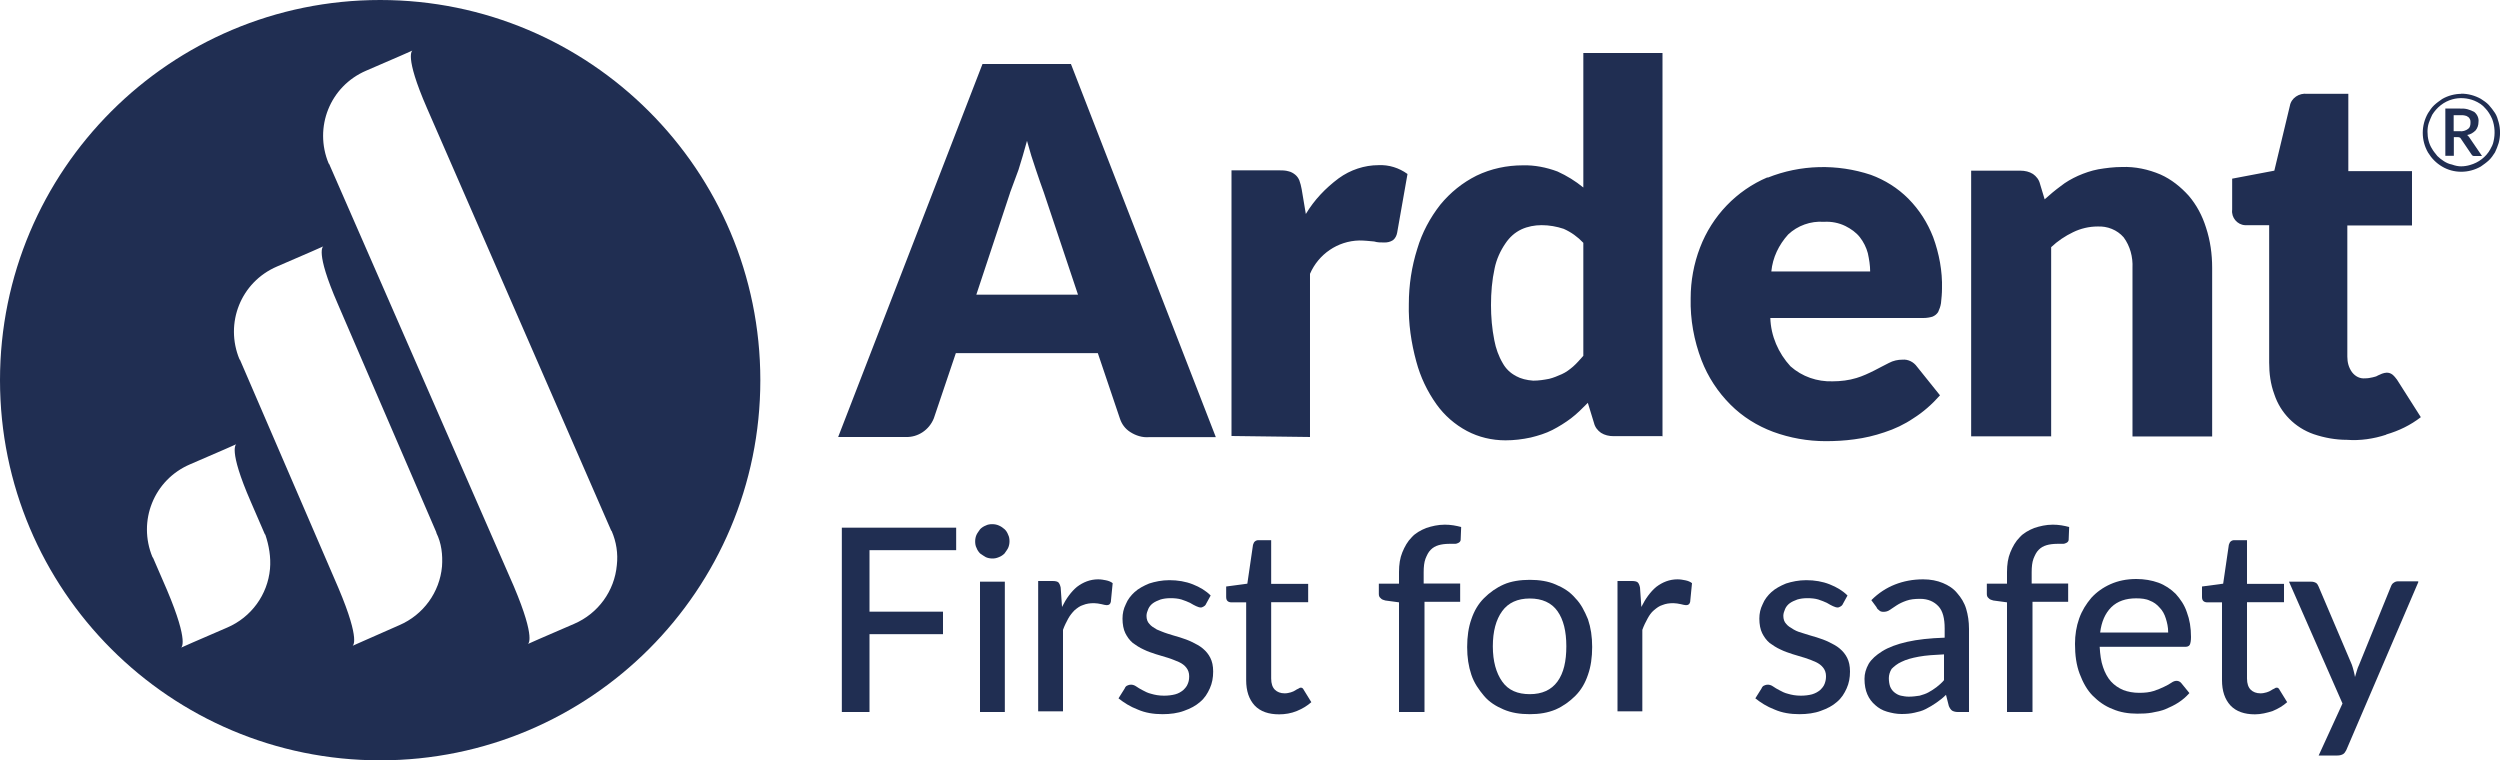<?xml version="1.0" encoding="UTF-8"?> <svg xmlns="http://www.w3.org/2000/svg" id="Layer_2" data-name="Layer 2" viewBox="0 0 150 45.61"><defs><style> .cls-1 { fill: #202e52; } </style></defs><g id="Layer_1-2" data-name="Layer 1"><g><polygon class="cls-1" points="52.17 33.01 52.17 36.7 56.58 36.7 56.58 38.05 52.17 38.05 52.17 42.72 50.51 42.72 50.51 31.66 57.37 31.66 57.37 33.01 52.17 33.01"></polygon><path class="cls-1" d="m60.57,32.48c0,.14-.03.28-.08.39s-.14.22-.22.34c-.08.08-.2.17-.34.22-.14.06-.25.08-.39.08s-.28-.03-.39-.08c-.11-.06-.22-.14-.34-.22-.08-.08-.17-.2-.22-.34-.06-.11-.08-.25-.08-.39s.03-.28.08-.39.14-.22.22-.34c.08-.08.2-.17.34-.22.11-.06.25-.08.39-.08s.28.03.39.08c.14.06.25.14.34.22s.17.2.22.34c.06.11.08.25.08.39Zm-.28,2.42v7.82h-1.49v-7.82s1.49,0,1.49,0Z"></path><path class="cls-1" d="m63.72,36.42c.25-.51.56-.93.9-1.21.37-.28.79-.45,1.27-.45.17,0,.34.03.48.06s.28.08.39.17l-.11,1.12c-.03.14-.11.2-.25.2-.08,0-.17-.03-.31-.06-.14-.03-.31-.06-.45-.06-.25,0-.45.03-.65.11-.2.06-.34.17-.51.31-.14.14-.28.31-.39.51s-.22.42-.31.67v4.89h-1.49v-7.82h.87c.17,0,.28.03.34.08.06.06.11.17.14.31l.08,1.15Z"></path><path class="cls-1" d="m72.36,36.25c-.03.06-.08.11-.14.14s-.11.06-.17.06c-.08,0-.17-.03-.28-.08s-.22-.11-.37-.2c-.14-.06-.31-.14-.51-.2s-.42-.08-.67-.08c-.22,0-.42.03-.59.08-.17.06-.34.14-.45.22-.11.08-.22.2-.28.34s-.11.28-.11.42c0,.2.06.37.17.48.11.14.25.22.45.34.2.08.39.17.65.25.22.08.48.14.73.22.25.08.51.17.73.28s.45.22.65.39c.2.17.34.34.45.56s.17.48.17.82c0,.37-.06.7-.2,1.01s-.31.59-.59.82c-.25.22-.56.39-.96.53-.37.14-.82.2-1.29.2-.53,0-1.04-.08-1.49-.28-.45-.17-.84-.42-1.15-.67l.37-.59c.03-.08.08-.14.14-.17s.14-.06.25-.06c.08,0,.2.03.31.11.11.08.22.14.37.22s.31.17.53.22c.2.06.45.11.76.11.25,0,.48-.03.67-.08s.34-.14.48-.25c.11-.11.22-.22.28-.39.06-.14.08-.28.08-.45,0-.2-.06-.37-.17-.51-.11-.14-.25-.25-.45-.34-.2-.08-.39-.17-.65-.25-.25-.08-.48-.14-.73-.22-.25-.08-.51-.17-.73-.28-.25-.11-.45-.25-.65-.39-.2-.17-.34-.37-.45-.59-.11-.22-.17-.53-.17-.87,0-.31.06-.59.2-.87.11-.28.31-.53.53-.73.22-.2.53-.37.87-.51.34-.11.76-.2,1.21-.2.51,0,.98.08,1.41.25s.79.39,1.07.67l-.28.51Z"></path><path class="cls-1" d="m76.74,42.86c-.62,0-1.12-.17-1.46-.53-.34-.37-.51-.87-.51-1.52v-4.67h-.9c-.08,0-.17-.03-.22-.08-.06-.06-.08-.14-.08-.25v-.62l1.27-.17.34-2.33c.03-.08.06-.17.11-.2.06-.06.14-.08.22-.08h.76v2.62h2.22v1.1h-2.22v4.58c0,.31.08.53.22.67s.34.22.59.22c.14,0,.25-.03.37-.06.11-.03.2-.08.25-.11.08-.06.14-.08.2-.11.06-.03.08-.06.14-.06s.08,0,.11.03.06.06.08.11l.45.73c-.25.22-.53.39-.87.53s-.7.2-1.07.2Z"></path><path class="cls-1" d="m83.94,42.72v-6.58l-.82-.11c-.11-.03-.22-.06-.28-.14-.08-.06-.11-.14-.11-.25v-.62h1.21v-.7c0-.45.06-.84.2-1.18s.31-.65.56-.9c.22-.25.53-.42.87-.56.34-.11.7-.2,1.12-.2.37,0,.67.06.98.14l-.03.76c0,.06-.03.11-.06.14s-.08.06-.14.08c-.06.03-.14.03-.22.03h-.28c-.22,0-.45.03-.62.08-.2.06-.34.14-.48.28s-.22.31-.31.53c-.08.22-.11.48-.11.82v.67h2.19v1.1h-2.14v6.61h-1.55Z"></path><path class="cls-1" d="m91.79,34.79c.56,0,1.1.08,1.55.28.48.2.87.45,1.18.82.34.34.56.79.76,1.27.17.51.25,1.04.25,1.66s-.08,1.18-.25,1.66c-.17.51-.42.93-.76,1.27s-.73.62-1.18.82c-.48.2-.98.28-1.55.28-.59,0-1.1-.08-1.57-.28s-.87-.45-1.18-.82-.59-.76-.76-1.27-.25-1.04-.25-1.66.08-1.18.25-1.66c.17-.51.42-.93.76-1.27s.73-.62,1.18-.82,1.01-.28,1.57-.28Zm0,6.86c.73,0,1.29-.25,1.66-.76s.53-1.21.53-2.11-.17-1.6-.53-2.11-.93-.76-1.66-.76-1.29.25-1.66.76-.56,1.21-.56,2.11.2,1.6.56,2.11c.37.53.93.76,1.66.76Z"></path><path class="cls-1" d="m98.48,36.42c.25-.51.56-.93.9-1.21.37-.28.79-.45,1.27-.45.17,0,.34.03.48.06s.28.08.39.17l-.11,1.12c-.03.14-.11.2-.25.2-.08,0-.17-.03-.31-.06-.14-.03-.31-.06-.45-.06-.25,0-.45.03-.65.11-.2.06-.34.17-.51.31s-.28.31-.39.51-.22.42-.31.67v4.89h-1.49v-7.82h.87c.17,0,.28.03.34.08s.11.17.14.31l.08,1.15Z"></path><path class="cls-1" d="m110.57,36.25c-.03.06-.08.11-.14.14s-.11.06-.17.06c-.08,0-.17-.03-.28-.08s-.22-.11-.37-.2c-.14-.06-.31-.14-.51-.2-.2-.06-.42-.08-.67-.08-.22,0-.42.03-.59.08-.17.06-.34.14-.45.22s-.22.2-.28.34-.11.28-.11.42c0,.2.06.37.17.48.11.14.25.22.45.34s.39.17.65.25c.22.08.48.14.73.22s.51.17.73.28c.22.11.45.22.65.39.2.17.34.34.45.56s.17.48.17.82c0,.37-.06.7-.2,1.01s-.31.59-.59.82c-.25.22-.56.39-.96.53-.37.14-.82.2-1.29.2-.53,0-1.04-.08-1.49-.28-.45-.17-.84-.42-1.15-.67l.37-.59c.03-.08.08-.14.14-.17s.14-.06.25-.06c.08,0,.2.03.31.11.11.08.22.14.37.22s.31.17.53.22c.2.06.45.11.76.11.25,0,.48-.03.67-.08.2-.06.34-.14.48-.25.11-.11.22-.22.28-.39s.08-.28.08-.45c0-.2-.06-.37-.17-.51s-.25-.25-.45-.34-.39-.17-.65-.25c-.25-.08-.48-.14-.73-.22s-.51-.17-.73-.28c-.25-.11-.45-.25-.65-.39-.2-.17-.34-.37-.45-.59s-.17-.53-.17-.87c0-.31.06-.59.2-.87.11-.28.31-.53.53-.73s.53-.37.87-.51c.34-.11.76-.2,1.21-.2.51,0,.98.08,1.41.25s.79.39,1.07.67l-.28.51Z"></path><path class="cls-1" d="m112.29,36c.42-.42.9-.73,1.41-.93s1.07-.31,1.69-.31c.45,0,.84.08,1.18.22s.65.34.87.62c.22.25.42.56.53.93.11.37.17.76.17,1.21v4.98h-.67c-.14,0-.25-.03-.34-.08-.08-.06-.14-.14-.2-.28l-.17-.67c-.2.2-.39.34-.59.48s-.39.25-.62.37-.45.17-.67.22c-.25.06-.51.08-.79.08-.31,0-.59-.06-.87-.14s-.51-.22-.7-.39c-.2-.17-.37-.39-.48-.65-.11-.25-.17-.56-.17-.93,0-.31.08-.59.25-.9.17-.28.45-.53.82-.76s.87-.42,1.49-.56c.62-.14,1.35-.22,2.25-.25v-.56c0-.59-.11-1.04-.37-1.32s-.62-.45-1.1-.45c-.34,0-.59.03-.82.11s-.42.17-.59.28-.31.2-.42.28-.25.11-.37.11-.2-.03-.25-.08c-.08-.06-.14-.11-.17-.2l-.31-.42Zm4.39,3.26c-.62.03-1.12.06-1.55.14s-.76.17-1.04.31c-.25.11-.45.28-.59.42-.11.17-.17.37-.17.56s.03.37.08.51c.06.14.14.25.25.34s.25.17.39.2c.14.03.31.06.48.06.22,0,.45-.03.65-.06.2-.06.37-.11.53-.2s.34-.2.48-.31.31-.25.45-.42v-1.55h.03Z"></path><path class="cls-1" d="m120.42,42.72v-6.58l-.82-.11c-.11-.03-.22-.06-.28-.14-.08-.06-.11-.14-.11-.25v-.62h1.21v-.7c0-.45.06-.84.2-1.18s.31-.65.56-.9c.22-.25.53-.42.87-.56.34-.11.7-.2,1.12-.2.37,0,.67.06.98.14l-.03.76c0,.06-.03.11-.06.14s-.08.06-.14.08c-.06.03-.14.03-.22.03h-.28c-.22,0-.45.03-.62.08-.2.06-.34.14-.48.28s-.22.31-.31.53c-.08.22-.11.48-.11.82v.67h2.19v1.1h-2.14v6.61h-1.55Z"></path><path class="cls-1" d="m131.36,41.59c-.2.22-.39.39-.65.56s-.51.28-.76.39-.56.17-.84.22-.56.06-.87.06c-.53,0-1.04-.08-1.49-.28-.45-.17-.84-.45-1.18-.79s-.59-.79-.79-1.32-.28-1.12-.28-1.8c0-.53.08-1.04.25-1.52s.42-.87.73-1.24c.31-.34.7-.62,1.15-.82.45-.2.96-.31,1.55-.31.48,0,.93.08,1.32.22s.76.39,1.04.67c.28.31.53.67.67,1.1.17.45.25.93.25,1.49,0,.22-.03.39-.08.48-.06.08-.14.11-.28.11h-5.12c.03.48.08.87.2,1.21.11.34.28.65.48.87s.45.39.73.51c.28.11.62.17.96.17s.62-.03.87-.11.45-.17.62-.25.34-.17.45-.25c.11-.08.22-.11.31-.11.11,0,.22.06.28.14l.48.59Zm-1.27-3.66c0-.31-.06-.56-.14-.82s-.2-.48-.37-.65c-.17-.2-.37-.34-.59-.42-.22-.11-.51-.14-.82-.14-.62,0-1.12.17-1.49.53-.37.37-.59.87-.67,1.52h4.08v-.03Z"></path><path class="cls-1" d="m135.29,42.86c-.62,0-1.12-.17-1.46-.53-.34-.37-.51-.87-.51-1.52v-4.67h-.9c-.08,0-.17-.03-.22-.08-.06-.06-.08-.14-.08-.25v-.62l1.27-.17.34-2.33c.03-.08.06-.17.11-.2.06-.06.14-.08.22-.08h.76v2.62h2.22v1.1h-2.22v4.58c0,.31.08.53.22.67s.34.22.59.22c.14,0,.25-.03.37-.06.11-.03.2-.08.25-.11.08-.06.14-.08.2-.11.06-.03.08-.06.14-.06s.08,0,.11.03.06.06.08.11l.45.73c-.25.22-.53.39-.87.53-.34.11-.7.2-1.07.2Z"></path><path class="cls-1" d="m145.11,34.9l-4.33,10.1c-.06.11-.11.2-.2.25s-.2.08-.34.08h-1.12l1.43-3.12-3.21-7.31h1.32c.14,0,.22.03.31.08.08.06.11.14.14.2l2,4.7c.03.11.08.22.11.37.03.11.06.25.08.37.03-.11.08-.25.11-.37.03-.11.08-.25.14-.37l1.91-4.7c.03-.08.08-.17.17-.22.08-.06.17-.08.25-.08h1.21v.03Z"></path><path class="cls-1" d="m143.17,26.07c.76-.22,1.46-.56,2.08-1.04l-1.43-2.25c-.08-.11-.17-.22-.28-.31-.11-.08-.22-.11-.34-.11-.08,0-.2.03-.28.06s-.17.08-.25.11c-.08.06-.2.08-.31.11-.14.03-.28.06-.45.06-.31.03-.59-.11-.79-.37-.2-.28-.28-.59-.28-.93v-7.87h3.88v-3.26h-3.82v-4.64h-2.47c-.48-.06-.96.25-1.04.73l-.93,3.88-2.53.48v1.86c-.06.48.31.9.76.93h1.46v8.24c0,.65.08,1.29.31,1.91.37,1.12,1.24,2,2.36,2.39.65.22,1.32.34,2,.34.79.06,1.6-.06,2.36-.31m-20.11.11v-11.36c.39-.37.84-.67,1.32-.9.45-.22.96-.34,1.46-.34.59-.03,1.18.2,1.57.65.39.53.56,1.18.53,1.83v10.12h4.78v-10.12c0-.82-.11-1.63-.37-2.42-.22-.7-.56-1.35-1.04-1.91-.48-.53-1.04-.98-1.69-1.27-.73-.31-1.52-.48-2.31-.45-.48,0-.96.06-1.43.14-.42.08-.82.22-1.21.39-.37.17-.73.37-1.04.62-.34.25-.65.51-.96.79l-.28-.93c-.06-.25-.22-.45-.42-.59-.22-.14-.48-.2-.76-.2h-2.95v15.94h4.78Zm-12.35-12.63c.34.17.65.39.87.67.22.28.39.62.48.96.08.37.14.73.14,1.1h-5.93c.08-.84.45-1.6,1.01-2.22.56-.53,1.35-.82,2.14-.76.45-.03.9.06,1.29.25m-4.67-2.92c-1.86.79-3.32,2.31-4.05,4.22-.37.96-.56,2-.56,3.04-.03,1.27.2,2.53.65,3.71.39,1.01.98,1.91,1.74,2.67.73.73,1.6,1.27,2.56,1.63,1.01.37,2.08.56,3.15.56.56,0,1.15-.03,1.72-.11.62-.08,1.21-.22,1.8-.42.62-.2,1.21-.48,1.74-.84.59-.37,1.12-.84,1.6-1.38l-1.38-1.72c-.2-.28-.53-.45-.87-.42-.28,0-.56.06-.82.2s-.56.28-.87.45c-.34.17-.7.34-1.07.45-.45.14-.96.2-1.43.2-.93.03-1.83-.28-2.53-.9-.73-.79-1.18-1.83-1.21-2.9h9.2c.17,0,.37-.03.53-.08.14-.06.25-.14.34-.28.08-.17.14-.34.17-.53.03-.28.06-.59.06-.87.03-1.04-.17-2.11-.53-3.09-.34-.87-.82-1.63-1.49-2.31-.65-.65-1.41-1.12-2.25-1.43-2.02-.67-4.22-.62-6.19.17m-15.1,11.9c-.34-.17-.62-.45-.79-.76-.25-.42-.42-.9-.51-1.38-.14-.7-.2-1.41-.2-2.11,0-.76.06-1.49.22-2.22.11-.53.34-1.04.65-1.49.25-.37.56-.65.96-.84.37-.17.79-.25,1.21-.25.45,0,.9.08,1.32.22.45.2.84.48,1.18.84v6.78c-.2.22-.39.45-.62.65-.2.17-.42.34-.67.45s-.51.22-.76.28c-.31.06-.62.11-.96.11-.39-.03-.73-.11-1.04-.28m8.8,3.66V3.18h-4.75v8.07c-.48-.39-.98-.7-1.55-.96-.67-.25-1.38-.39-2.08-.37-.96,0-1.91.2-2.78.62-.84.42-1.57,1.01-2.17,1.74-.62.79-1.1,1.69-1.38,2.64-.34,1.07-.51,2.19-.51,3.32-.03,1.15.14,2.33.45,3.46.25.93.65,1.77,1.21,2.56.48.67,1.1,1.21,1.83,1.6.7.37,1.49.56,2.31.56.51,0,1.01-.06,1.52-.17.45-.11.9-.25,1.29-.45s.79-.45,1.12-.7c.37-.28.67-.59,1.01-.93l.37,1.21c.06.25.22.45.42.59.22.14.48.2.76.2h2.92Zm-21.15,0v-9.79c.51-1.18,1.66-1.97,2.95-2,.31,0,.59.03.9.06.2.06.39.06.62.06.17,0,.34-.03.51-.14.14-.11.22-.28.25-.45l.62-3.52c-.51-.37-1.12-.56-1.74-.53-.84,0-1.69.28-2.39.79-.79.59-1.46,1.29-1.97,2.14l-.25-1.49c-.03-.17-.08-.37-.14-.53-.06-.14-.14-.25-.25-.34s-.25-.17-.39-.2c-.2-.06-.39-.06-.59-.06h-2.84v15.94l4.72.06Zm-18-14.65c.14-.39.31-.84.51-1.38.17-.53.34-1.12.51-1.74.17.62.34,1.18.53,1.72.17.53.34.98.48,1.38l2.05,6.13h-6.1l2.02-6.1Zm3.66-7.73h-5.31l-8.66,22.38h4.05c.73.03,1.41-.42,1.69-1.12l1.32-3.91h8.52l1.32,3.91c.11.34.31.62.62.82.34.22.73.34,1.12.31h4.02l-8.69-22.38Z"></path><path class="cls-1" d="m37.01,33.91c-.14,1.55-1.12,2.9-2.56,3.52l-2.08.9-.7.31s.53-.22-.84-3.46l-11.08-25.34-.03-.03c-.9-2.17.08-4.64,2.25-5.57l2.08-.9.7-.31s-.53.25.87,3.46l11.05,25.34.03.03c.28.65.39,1.35.31,2.05m-10.49.08c-.14,1.55-1.12,2.9-2.56,3.52l-2.11.93-.7.31s.53-.22-.84-3.46l-5.91-13.7-.03-.03c-.9-2.17.08-4.64,2.25-5.57l2.08-.9.7-.31s-.53.25.87,3.46l5.91,13.7v.03c.31.62.39,1.32.34,2.02m-10.32.14c-.14,1.55-1.12,2.9-2.56,3.52l-2.08.9-.7.31s.53-.22-.84-3.46l-.84-1.94-.03-.03c-.9-2.17.08-4.64,2.25-5.57l2.08-.9.7-.31s-.53.25.87,3.46l.84,1.94.03.03c.22.65.34,1.35.28,2.05M22.81,0C10.21,0,0,10.21,0,22.81s10.21,22.81,22.81,22.81,22.81-10.21,22.81-22.81S35.4,0,22.81,0h0"></path><path class="cls-1" d="m147.67,5.62c.42,0,.82.11,1.18.31.17.11.34.22.48.37s.25.31.37.48c.11.17.17.37.22.56.11.39.11.84,0,1.24-.06.2-.14.39-.22.56-.11.17-.22.34-.37.48s-.31.25-.48.37c-.73.42-1.63.42-2.33,0-.34-.2-.62-.48-.84-.84-.42-.73-.42-1.63,0-2.36.11-.17.22-.34.37-.48s.31-.25.48-.37c.34-.2.76-.31,1.15-.31h0Zm0,4.36c.17,0,.37-.03.53-.08.51-.14.96-.48,1.21-.93.08-.14.17-.31.2-.48.11-.45.08-.93-.08-1.35-.11-.25-.25-.48-.42-.65-.17-.2-.39-.34-.65-.45-.42-.17-.9-.2-1.32-.08-.51.14-.93.48-1.21.93-.08.17-.14.31-.2.48s-.08.37-.08.53c0,.37.08.73.28,1.04.08.14.2.28.31.42.11.11.25.22.39.31s.31.17.48.2c.22.08.39.11.56.11Zm-.03-3.46c.28-.03.56.06.82.2.17.14.28.37.25.59,0,.2-.06.37-.17.51-.14.14-.31.25-.51.28.03.03.06.06.08.08.03.03.06.08.08.11l.73,1.07h-.48c-.06,0-.11-.03-.14-.08l-.65-.96s-.03-.06-.06-.06c-.03-.03-.08-.03-.11-.03h-.25v1.12h-.51v-2.84h.9Zm-.06,1.35c.17.03.37-.03.51-.14.11-.08.14-.22.14-.37,0-.06,0-.14-.03-.2s-.06-.11-.11-.14-.11-.08-.17-.08c-.08-.03-.2-.03-.28-.03h-.42v.96h.37Z"></path></g></g></svg> 